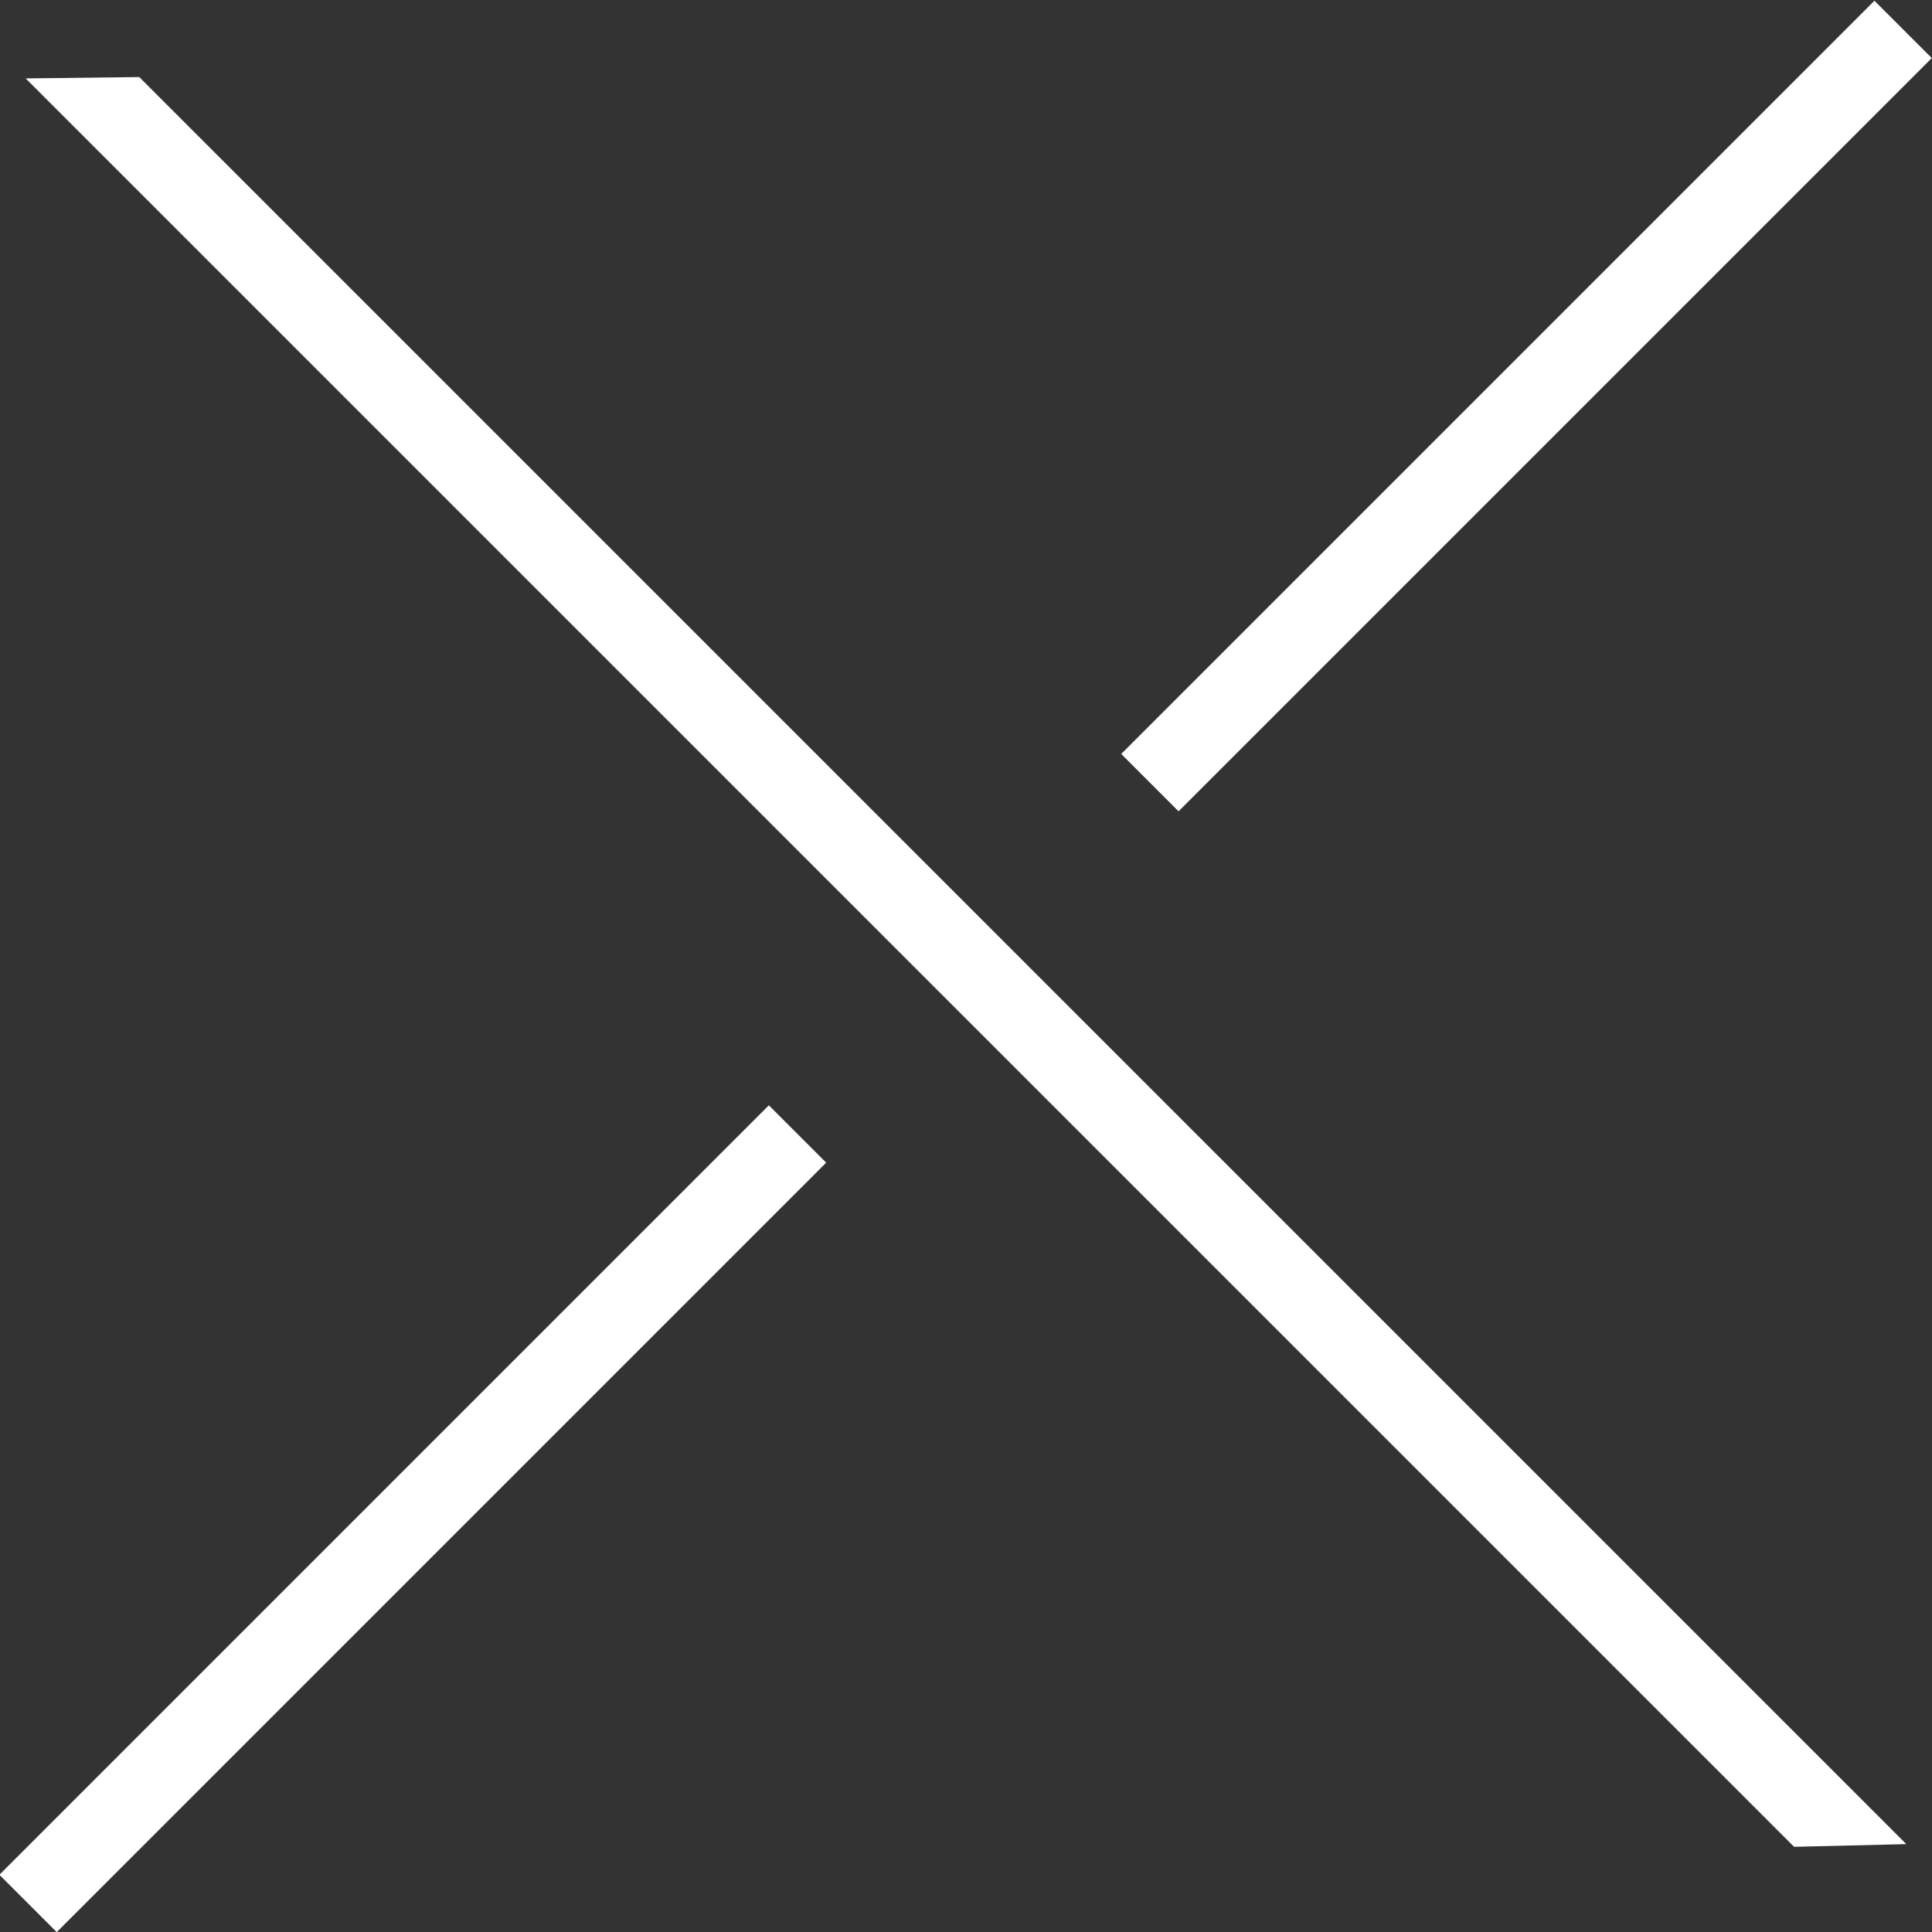 <?xml version="1.0" encoding="utf-8"?>
<!-- Generator: Adobe Illustrator 23.0.0, SVG Export Plug-In . SVG Version: 6.00 Build 0)  -->
<svg fill="#fff" version="1.1" id="圖層_1" xmlns="http://www.w3.org/2000/svg" xmlns:xlink="http://www.w3.org/1999/xlink" x="0px" y="0px"
	 viewBox="0 0 142.9 142.9" style="enable-background:new 0 0 142.9 142.9;" xml:space="preserve">
<rect x="0" y="0" width="142.9" height="142.9" fill="#333333" stroke="none"/>
<polygon points="141,136.4 10.3,5.7 1.9,5.8 132.7,136.6 "/>
<rect x="73.5" y="27" transform="matrix(0.707 -0.707 0.707 0.707 11.877 88.641)" width="78.8" height="6"/>
<g>
	<rect x="-9.7" y="109.3" transform="matrix(0.707 -0.707 0.707 0.707 -70.462 54.535)" width="80.5" height="6"/>
</g>
</svg>
